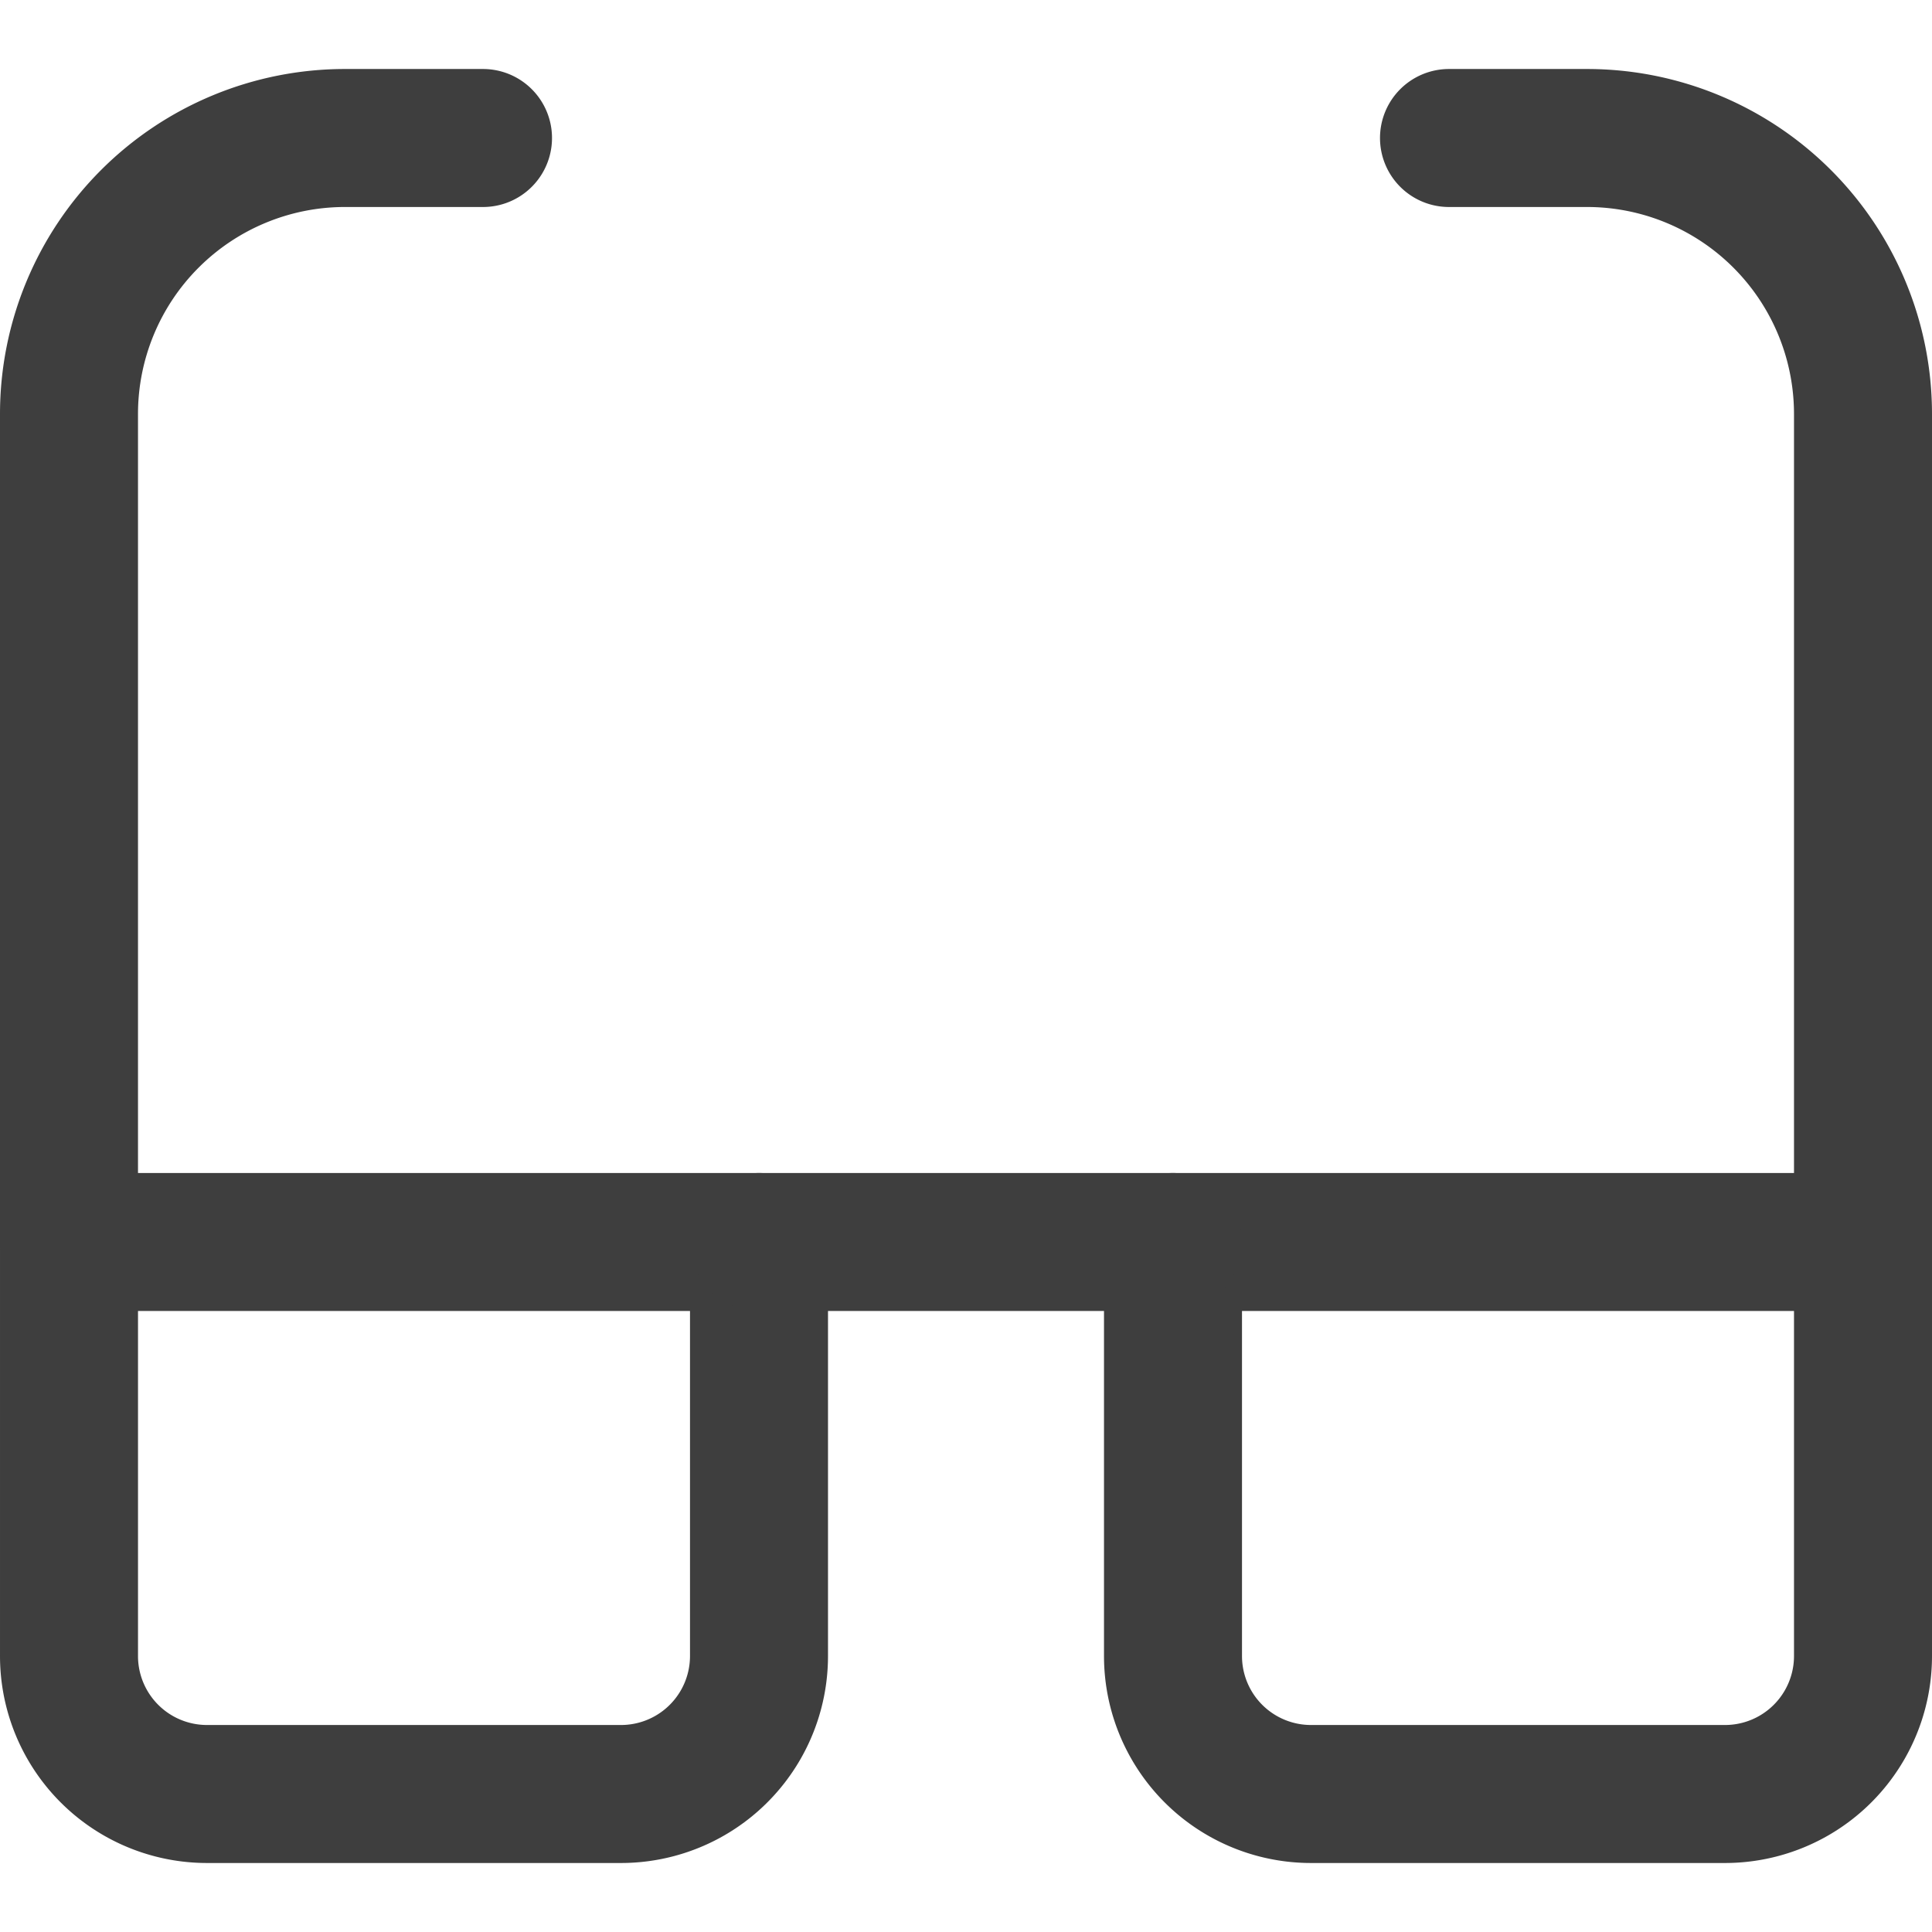 <svg xmlns="http://www.w3.org/2000/svg" fill="none" viewBox="0 0 14 14" height="48" width="48"><g id="glasses--vision-sunglasses-protection-spectacles-correction-sun-eye-glasses"><path id="Vector" stroke="#3e3e3e" stroke-linecap="round" stroke-linejoin="round" d="M5.5 9h-5v3a1 1 0 0 0 1 1h3a1 1 0 0 0 1-1V9Z"></path><path id="Vector_2" stroke="#3e3e3e" stroke-linecap="round" stroke-linejoin="round" d="M13.5 9h-5v3a1 1 0 0 0 1 1h3a1 1 0 0 0 1-1V9Z"></path><path id="Vector_3" stroke="#3e3e3e" stroke-linecap="round" stroke-linejoin="round" d="M5.5 9h3"></path><path id="Vector_4" stroke="#3e3e3e" stroke-linecap="round" stroke-linejoin="round" d="M13.5 9V3a2 2 0 0 0-2-2h-1"></path><path id="Vector_5" stroke="#3e3e3e" stroke-linecap="round" stroke-linejoin="round" d="M.5 9V3a2 2 0 0 1 2-2h1"></path></g></svg>